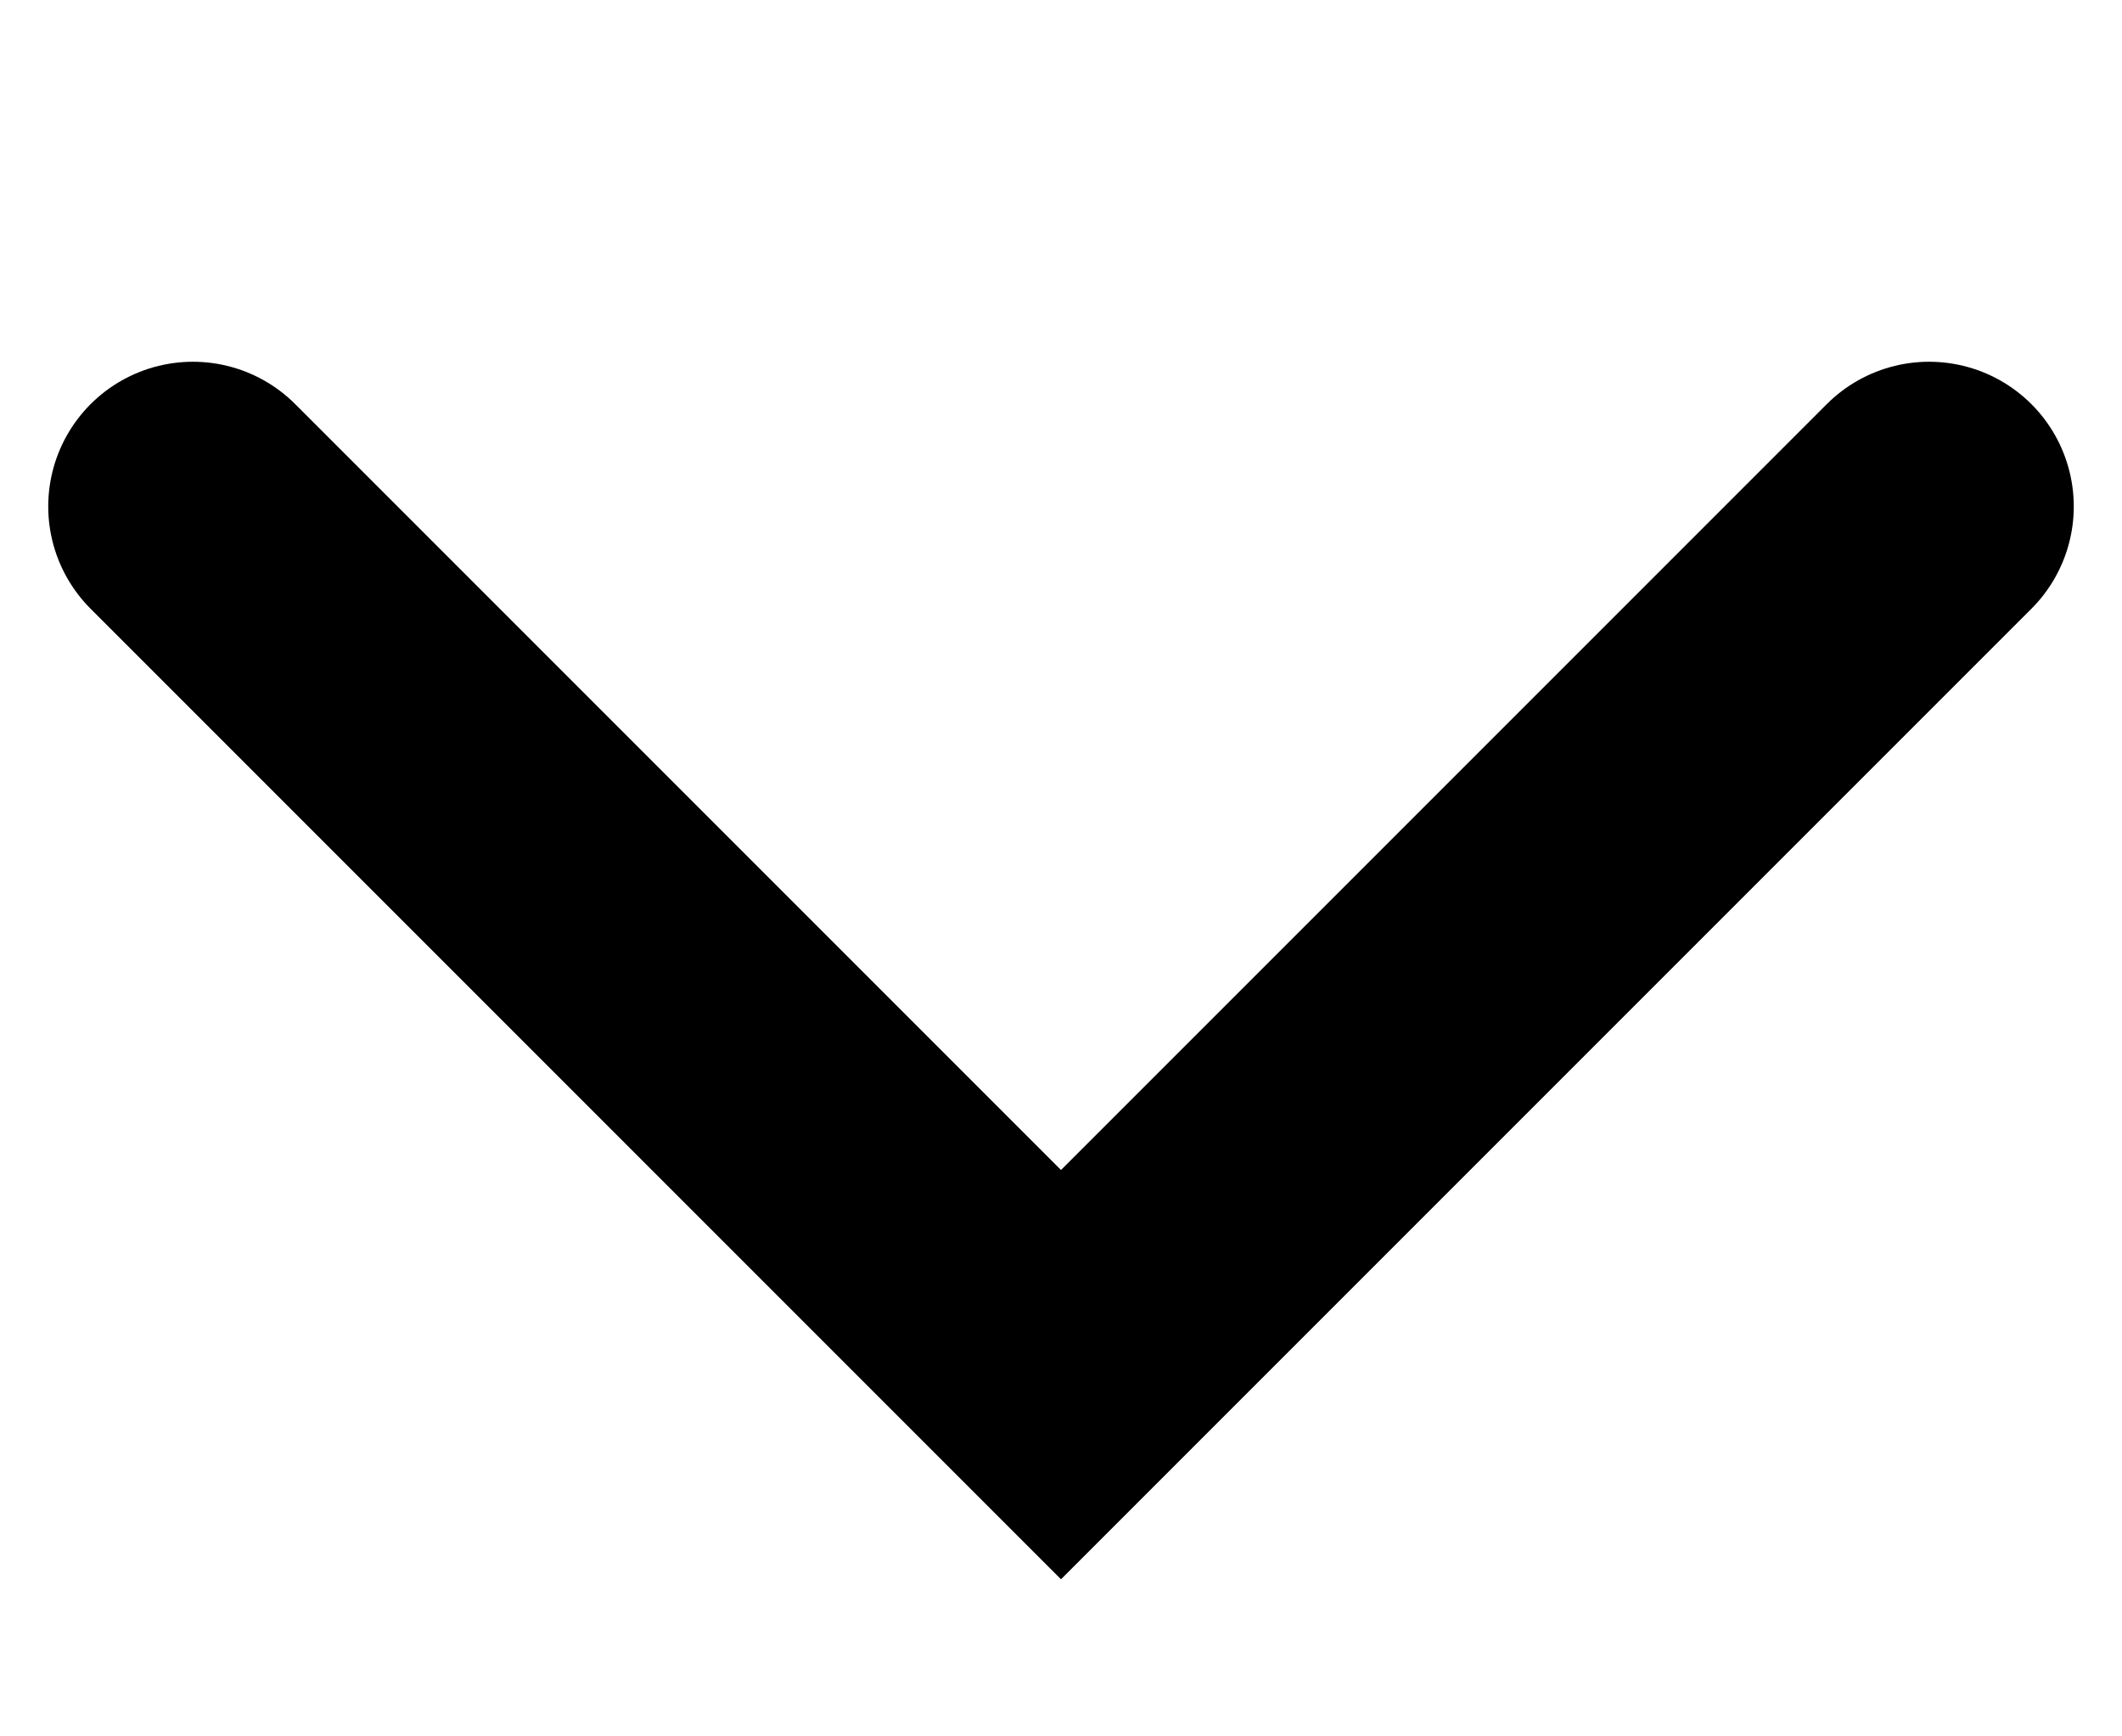 <?xml version="1.0" encoding="UTF-8"?> <svg xmlns="http://www.w3.org/2000/svg" width="11" height="9" viewBox="0 0 11 9" fill="none"><path d="M1 2.625L5.5 7.125L10 2.625" stroke="black" stroke-width="1.5" stroke-linecap="round"></path></svg> 